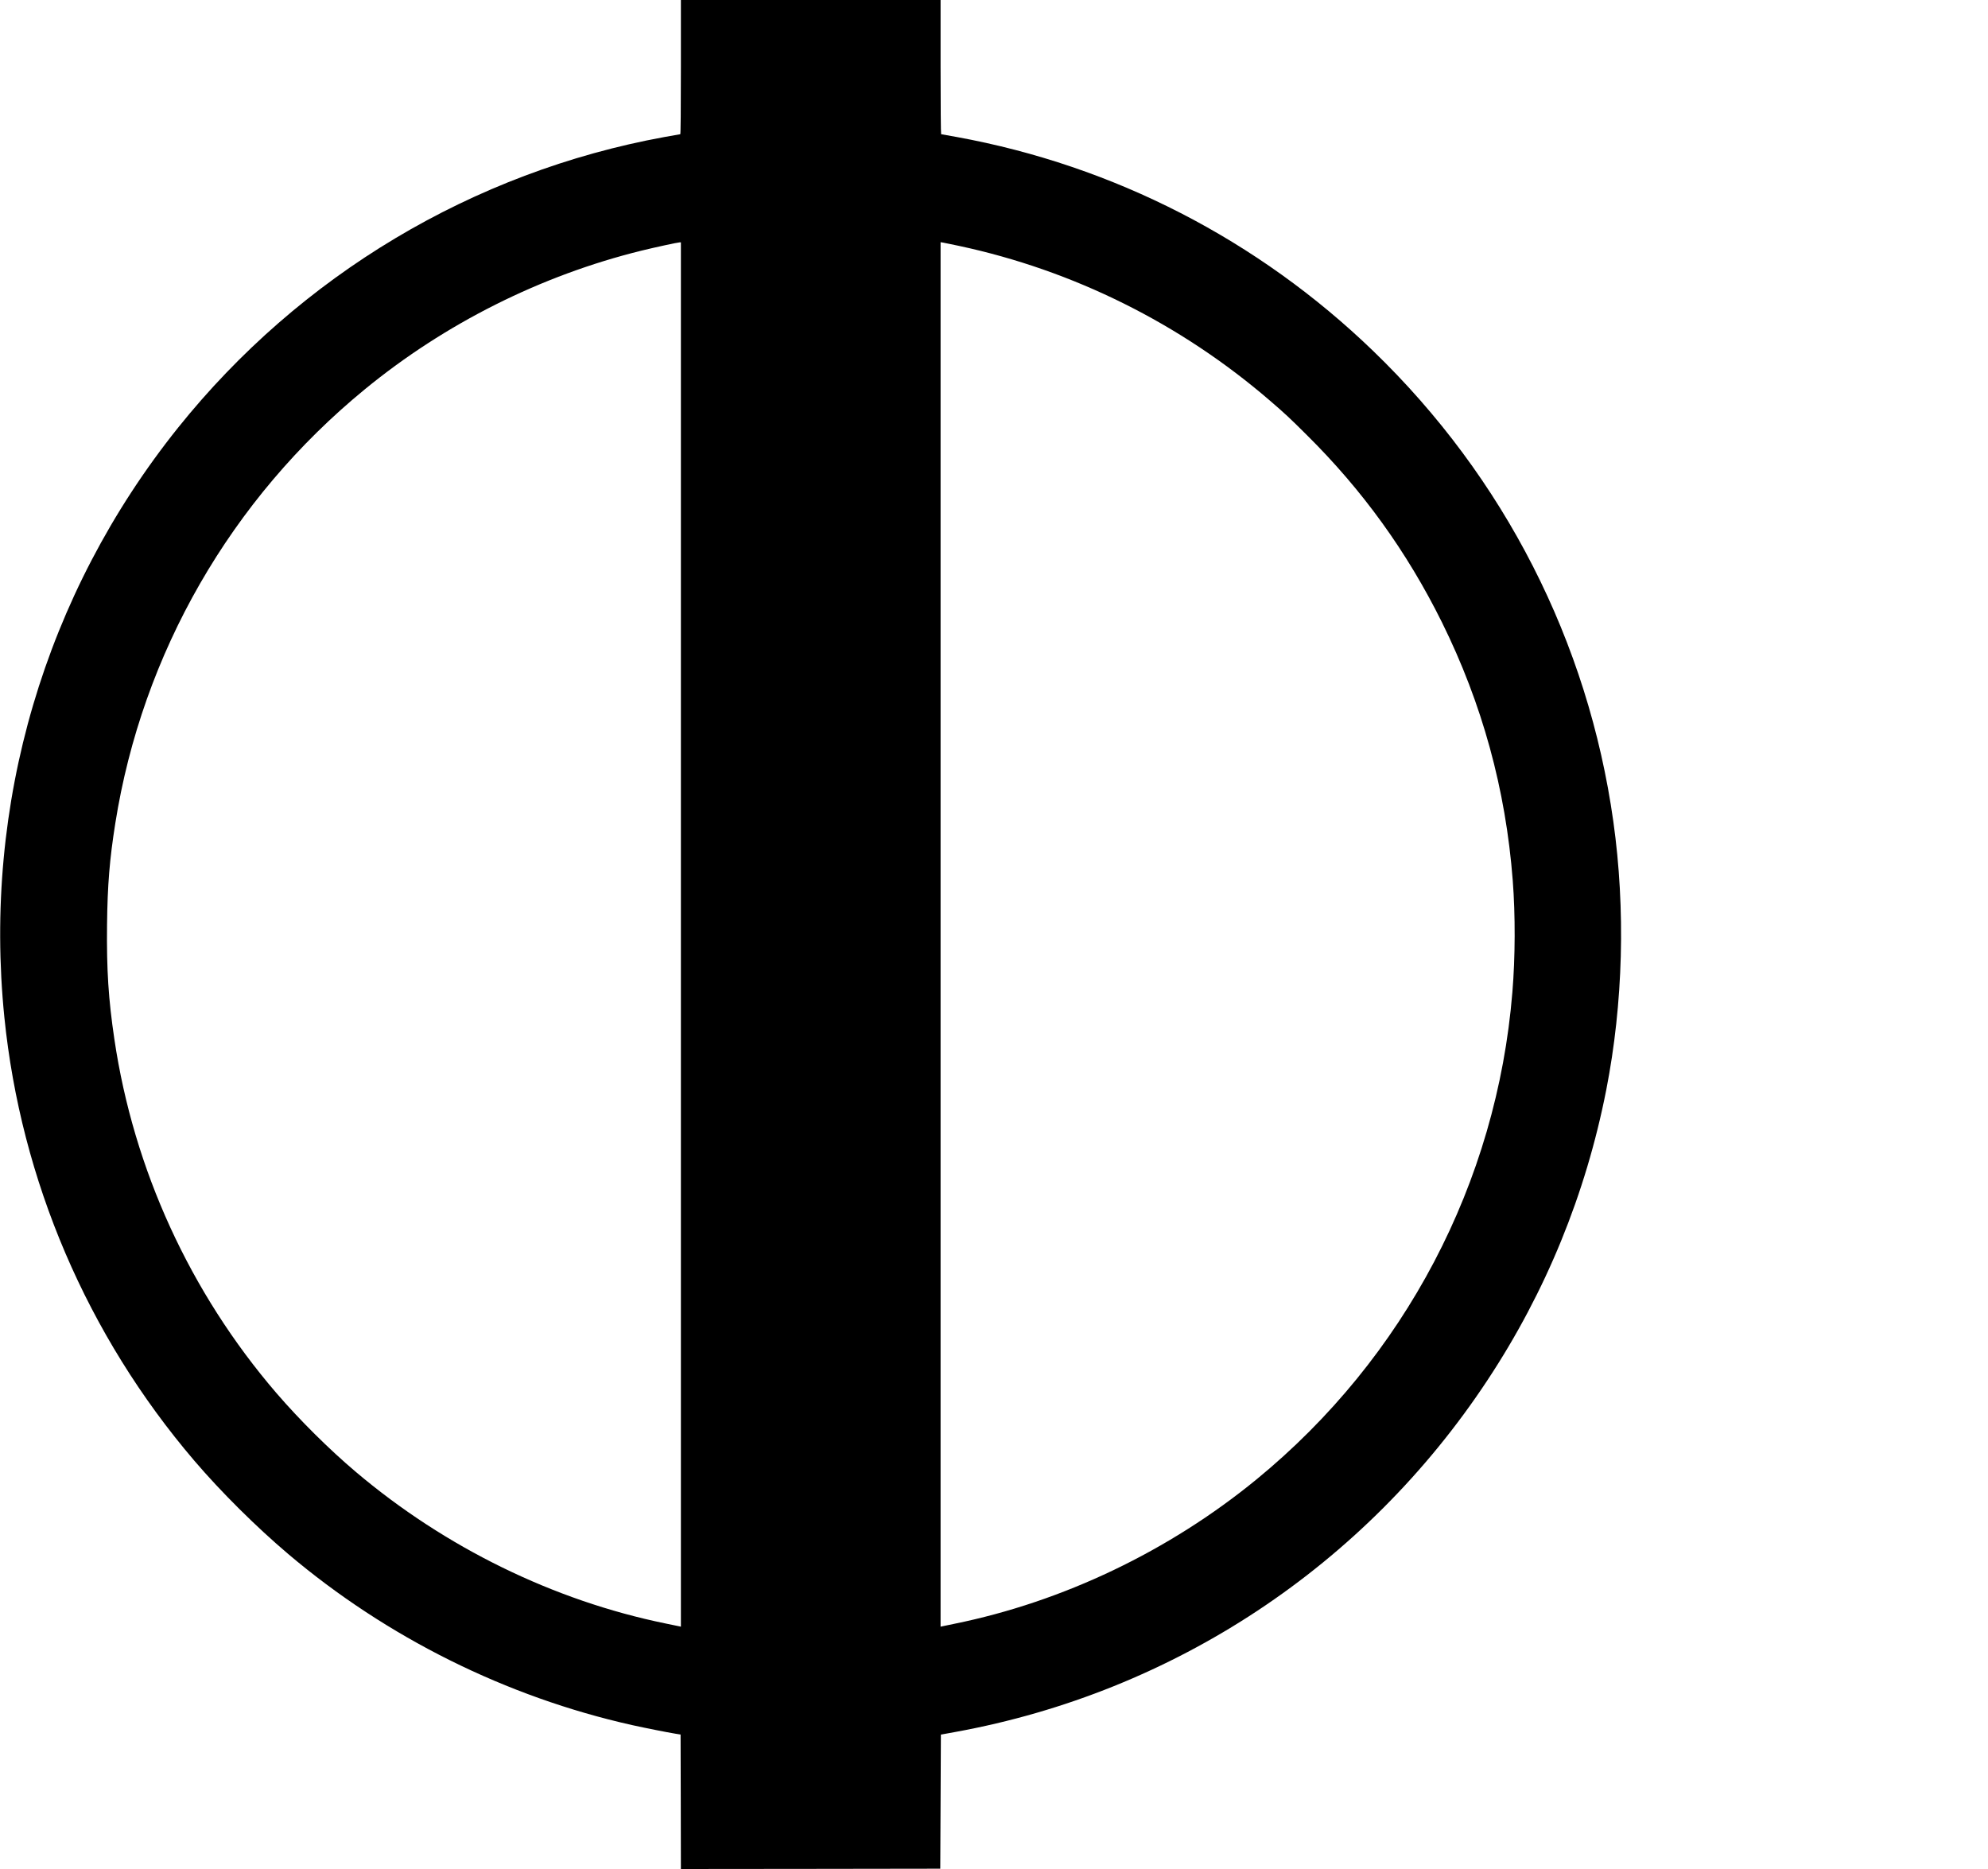 <?xml version="1.0" encoding="UTF-8"?>
<svg xmlns="http://www.w3.org/2000/svg"
     viewBox="0 0 3200 3008"
     preserveAspectRatio="xMidYMid meet">

  <g transform="translate(0,3008) scale(0.1,-0.1)" fill="#000000" stroke="none">
    <path d="M10960 29000 c0 -686 -4 -1080 -10 -1080 -5 0 -119 -20 -254 -45
-3084 -563 -5865 -2226 -7831 -4680 -2146 -2680 -3141 -6057 -2795 -9485 266
-2628 1334 -5121 3059 -7140 430 -503 994 -1063 1511 -1501 1586 -1343 3511
-2300 5535 -2753 203 -45 554 -115 700 -139 l80 -13 3 -1082 2 -1082 2088 2
2087 3 5 1079 5 1079 236 43 c3516 641 6593 2676 8564 5664 938 1420 1581
2993 1910 4668 273 1394 313 2906 114 4322 -406 2890 -1756 5536 -3864 7570
-1854 1790 -4177 2984 -6704 3445 -134 25 -248 45 -252 45 -5 0 -9 486 -9
1080 l0 1080 -2090 0 -2090 0 0 -1080z m0 -13960 l0 -11140 -22 5 c-13 3 -113
23 -223 46 -1802 369 -3547 1222 -4985 2438 -432 365 -907 837 -1281 1271
-1389 1616 -2298 3599 -2608 5695 -96 646 -126 1116 -118 1837 7 645 41 1058
133 1638 433 2734 1862 5219 4016 6984 1294 1061 2835 1833 4453 2232 216 53
579 132 613 133 l22 1 0 -11140z m4475 11083 c1844 -394 3569 -1252 5008
-2492 238 -205 317 -278 590 -550 901 -892 1615 -1883 2177 -3016 648 -1310
1027 -2688 1140 -4155 43 -557 41 -1235 -6 -1800 -250 -3064 -1733 -5885
-4120 -7841 -1407 -1152 -3115 -1968 -4864 -2323 -96 -20 -185 -38 -197 -41
l-23 -5 0 11141 0 11141 43 -7 c23 -4 137 -27 252 -52z"/>
  </g>
</svg>
